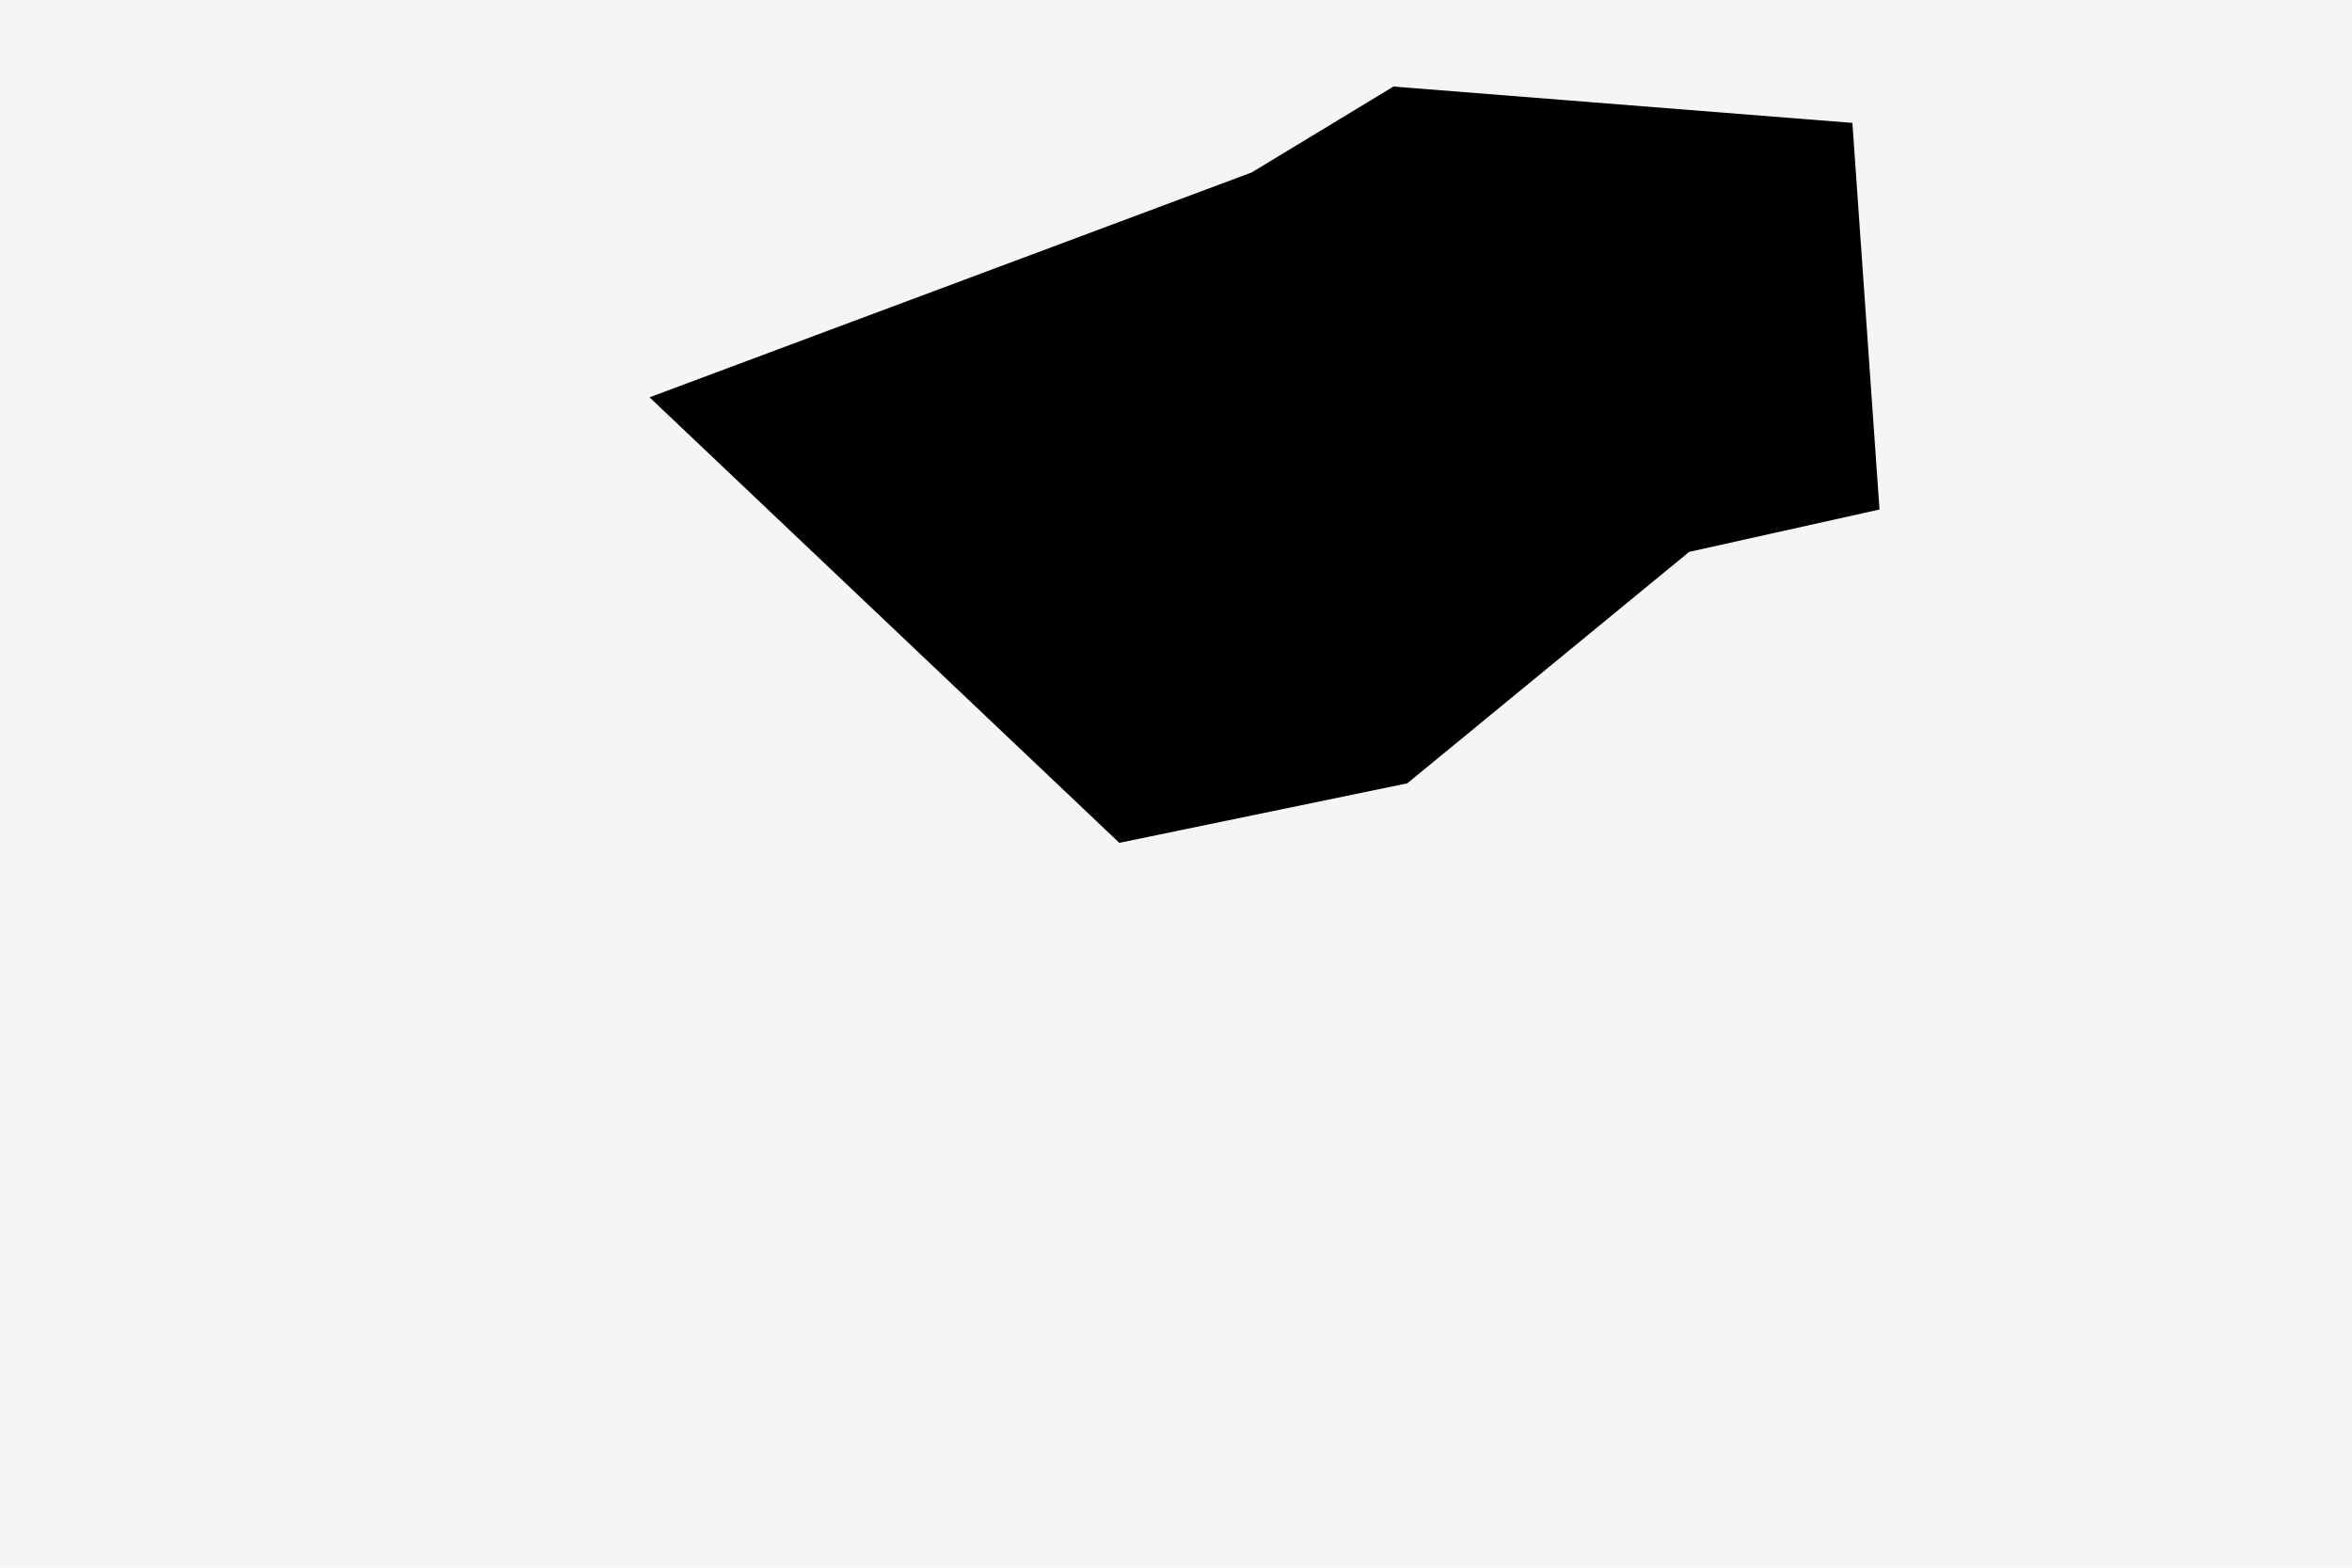 <svg width="3" height="2" viewBox="0 0 3 2" fill="none" xmlns="http://www.w3.org/2000/svg">
<rect width="3" height="2" fill="#F5F5F5"/>
<path d="M1.684 0.767L1.505 0.804L1.291 0.601L1.706 0.446L1.838 0.366L2.343 0.406L2.042 0.473L1.684 0.767Z" stroke="black" stroke-width="0.5"/>
</svg>
